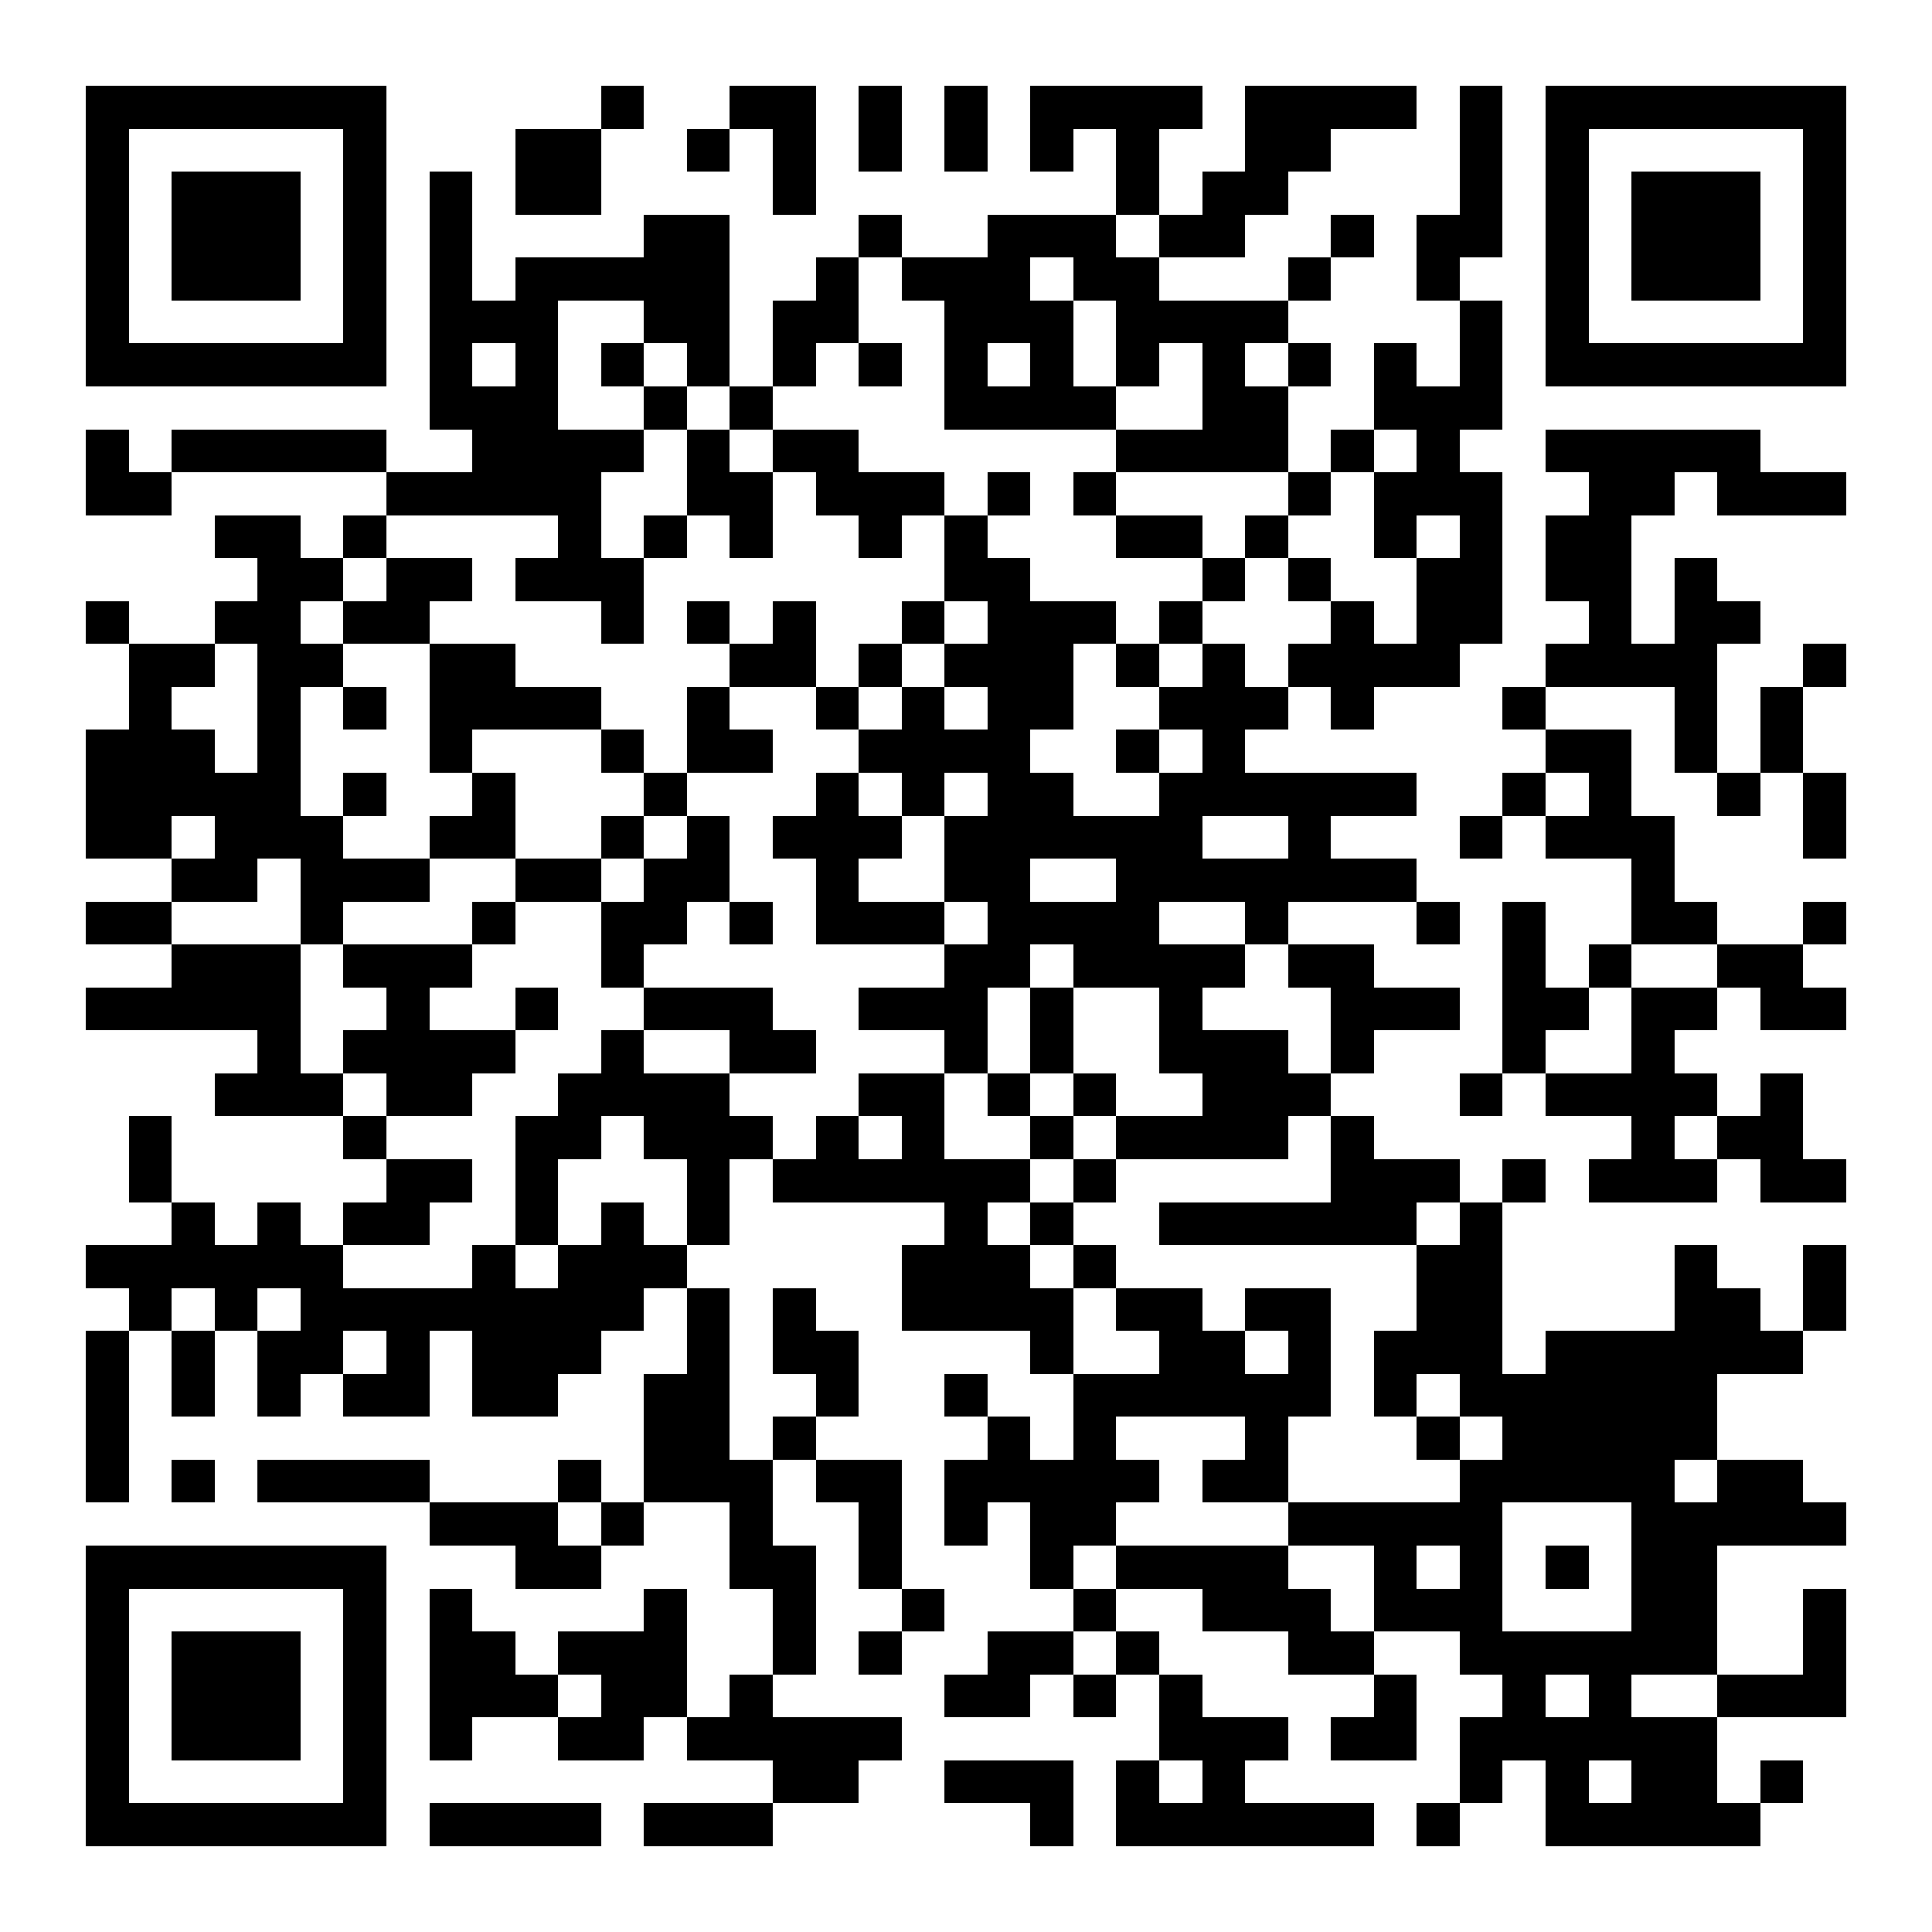 <?xml version="1.0" encoding="UTF-8"?>
<!DOCTYPE svg PUBLIC '-//W3C//DTD SVG 1.0//EN'
          'http://www.w3.org/TR/2001/REC-SVG-20010904/DTD/svg10.dtd'>
<svg fill="#fff" height="45" shape-rendering="crispEdges" style="fill: #fff;" viewBox="0 0 45 45" width="45" xmlns="http://www.w3.org/2000/svg" xmlns:xlink="http://www.w3.org/1999/xlink"
><path d="M0 0h45v45H0z"
  /><path d="M2 2.5h7m5 0h1m2 0h2m1 0h1m1 0h1m1 0h4m1 0h4m1 0h1m1 0h7M2 3.5h1m5 0h1m3 0h2m2 0h1m1 0h1m1 0h1m1 0h1m1 0h1m1 0h1m2 0h2m3 0h1m1 0h1m5 0h1M2 4.5h1m1 0h3m1 0h1m1 0h1m1 0h2m4 0h1m7 0h1m1 0h2m4 0h1m1 0h1m1 0h3m1 0h1M2 5.5h1m1 0h3m1 0h1m1 0h1m4 0h2m3 0h1m2 0h3m1 0h2m2 0h1m1 0h2m1 0h1m1 0h3m1 0h1M2 6.5h1m1 0h3m1 0h1m1 0h1m1 0h5m2 0h1m1 0h3m1 0h2m3 0h1m2 0h1m2 0h1m1 0h3m1 0h1M2 7.5h1m5 0h1m1 0h3m2 0h2m1 0h2m2 0h3m1 0h4m4 0h1m1 0h1m5 0h1M2 8.5h7m1 0h1m1 0h1m1 0h1m1 0h1m1 0h1m1 0h1m1 0h1m1 0h1m1 0h1m1 0h1m1 0h1m1 0h1m1 0h1m1 0h7M10 9.5h3m2 0h1m1 0h1m4 0h4m2 0h2m2 0h3M2 10.5h1m1 0h5m2 0h4m1 0h1m1 0h2m6 0h4m1 0h1m1 0h1m2 0h5M2 11.5h2m5 0h5m2 0h2m1 0h3m1 0h1m1 0h1m4 0h1m1 0h3m2 0h2m1 0h3M5 12.5h2m1 0h1m4 0h1m1 0h1m1 0h1m2 0h1m1 0h1m3 0h2m1 0h1m2 0h1m1 0h1m1 0h2M6 13.5h2m1 0h2m1 0h3m7 0h2m4 0h1m1 0h1m2 0h2m1 0h2m1 0h1M2 14.5h1m2 0h2m1 0h2m4 0h1m1 0h1m1 0h1m2 0h1m1 0h3m1 0h1m3 0h1m1 0h2m2 0h1m1 0h2M3 15.5h2m1 0h2m2 0h2m5 0h2m1 0h1m1 0h3m1 0h1m1 0h1m1 0h4m2 0h4m2 0h1M3 16.5h1m2 0h1m1 0h1m1 0h4m2 0h1m2 0h1m1 0h1m1 0h2m2 0h3m1 0h1m3 0h1m3 0h1m1 0h1M2 17.5h3m1 0h1m3 0h1m3 0h1m1 0h2m2 0h4m2 0h1m1 0h1m7 0h2m1 0h1m1 0h1M2 18.5h5m1 0h1m2 0h1m3 0h1m3 0h1m1 0h1m1 0h2m2 0h6m2 0h1m1 0h1m2 0h1m1 0h1M2 19.5h2m1 0h3m2 0h2m2 0h1m1 0h1m1 0h3m1 0h6m2 0h1m3 0h1m1 0h3m3 0h1M4 20.5h2m1 0h3m2 0h2m1 0h2m2 0h1m2 0h2m2 0h7m5 0h1M2 21.5h2m3 0h1m3 0h1m2 0h2m1 0h1m1 0h3m1 0h4m2 0h1m3 0h1m1 0h1m2 0h2m2 0h1M4 22.5h3m1 0h3m3 0h1m7 0h2m1 0h4m1 0h2m3 0h1m1 0h1m2 0h2M2 23.5h5m2 0h1m2 0h1m2 0h3m2 0h3m1 0h1m2 0h1m3 0h3m1 0h2m1 0h2m1 0h2M6 24.5h1m1 0h4m2 0h1m2 0h2m3 0h1m1 0h1m2 0h3m1 0h1m3 0h1m2 0h1M5 25.5h3m1 0h2m2 0h4m3 0h2m1 0h1m1 0h1m2 0h3m3 0h1m1 0h4m1 0h1M3 26.5h1m4 0h1m3 0h2m1 0h3m1 0h1m1 0h1m2 0h1m1 0h4m1 0h1m6 0h1m1 0h2M3 27.5h1m5 0h2m1 0h1m3 0h1m1 0h6m1 0h1m5 0h3m1 0h1m1 0h3m1 0h2M4 28.5h1m1 0h1m1 0h2m2 0h1m1 0h1m1 0h1m5 0h1m1 0h1m2 0h6m1 0h1M2 29.5h6m3 0h1m1 0h3m5 0h3m1 0h1m7 0h2m4 0h1m2 0h1M3 30.5h1m1 0h1m1 0h8m1 0h1m1 0h1m2 0h4m1 0h2m1 0h2m2 0h2m4 0h2m1 0h1M2 31.5h1m1 0h1m1 0h2m1 0h1m1 0h3m2 0h1m1 0h2m4 0h1m2 0h2m1 0h1m1 0h3m1 0h6M2 32.5h1m1 0h1m1 0h1m1 0h2m1 0h2m2 0h2m2 0h1m2 0h1m2 0h6m1 0h1m1 0h6M2 33.5h1m12 0h2m1 0h1m4 0h1m1 0h1m3 0h1m3 0h1m1 0h5M2 34.5h1m1 0h1m1 0h4m3 0h1m1 0h3m1 0h2m1 0h5m1 0h2m4 0h5m1 0h2M10 35.5h3m1 0h1m2 0h1m2 0h1m1 0h1m1 0h2m4 0h5m3 0h5M2 36.5h7m3 0h2m3 0h2m1 0h1m3 0h1m1 0h4m2 0h1m1 0h1m1 0h1m1 0h2M2 37.5h1m5 0h1m1 0h1m4 0h1m2 0h1m2 0h1m3 0h1m2 0h3m1 0h3m3 0h2m2 0h1M2 38.5h1m1 0h3m1 0h1m1 0h2m1 0h3m2 0h1m1 0h1m2 0h2m1 0h1m3 0h2m2 0h6m2 0h1M2 39.5h1m1 0h3m1 0h1m1 0h3m1 0h2m1 0h1m4 0h2m1 0h1m1 0h1m4 0h1m2 0h1m1 0h1m2 0h3M2 40.5h1m1 0h3m1 0h1m1 0h1m2 0h2m1 0h5m6 0h3m1 0h2m1 0h6M2 41.5h1m5 0h1m9 0h2m2 0h3m1 0h1m1 0h1m5 0h1m1 0h1m1 0h2m1 0h1M2 42.5h7m1 0h4m1 0h3m6 0h1m1 0h6m1 0h1m2 0h5" stroke="#000"
/></svg
>
